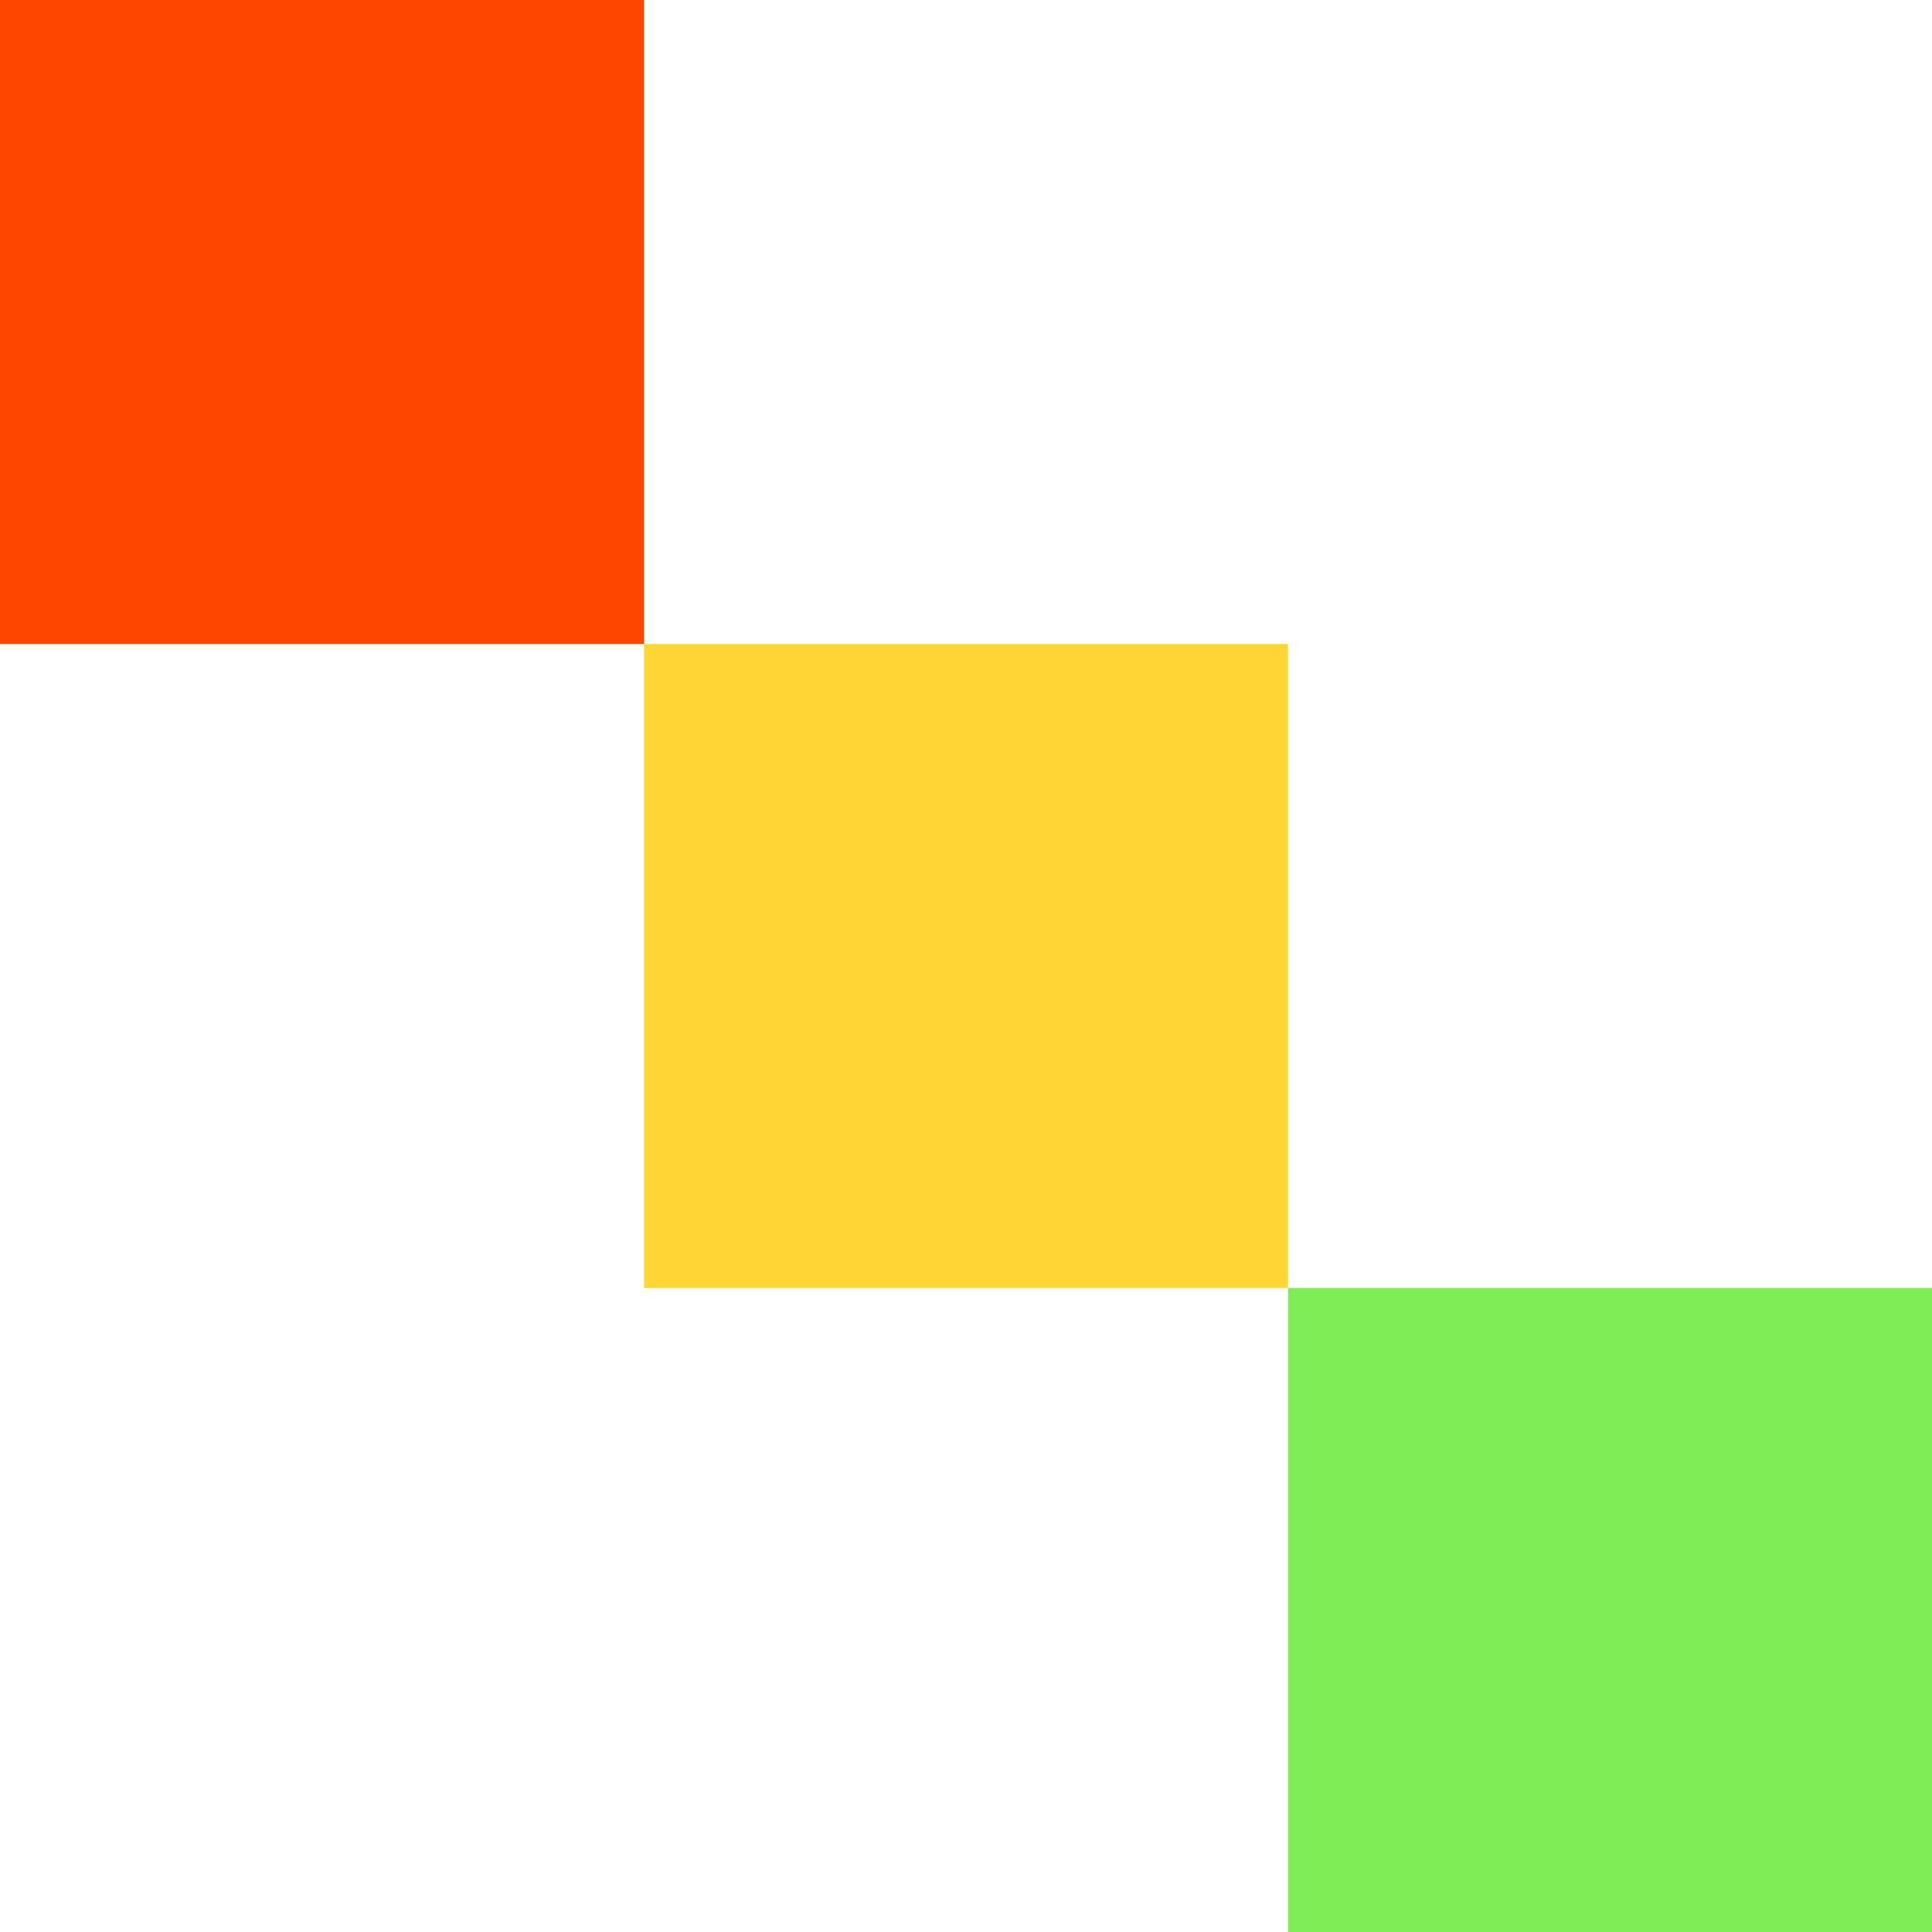 <svg xmlns='http://www.w3.org/2000/svg' width='15' height='15'><rect x='0' y='0' fill='#FF4500' width='5' height='5' /><rect x='5' y='5' fill='#FFD635' width='5' height='5' /><rect x='10' y='10' fill='#7EED56' width='5' height='5' /></svg>